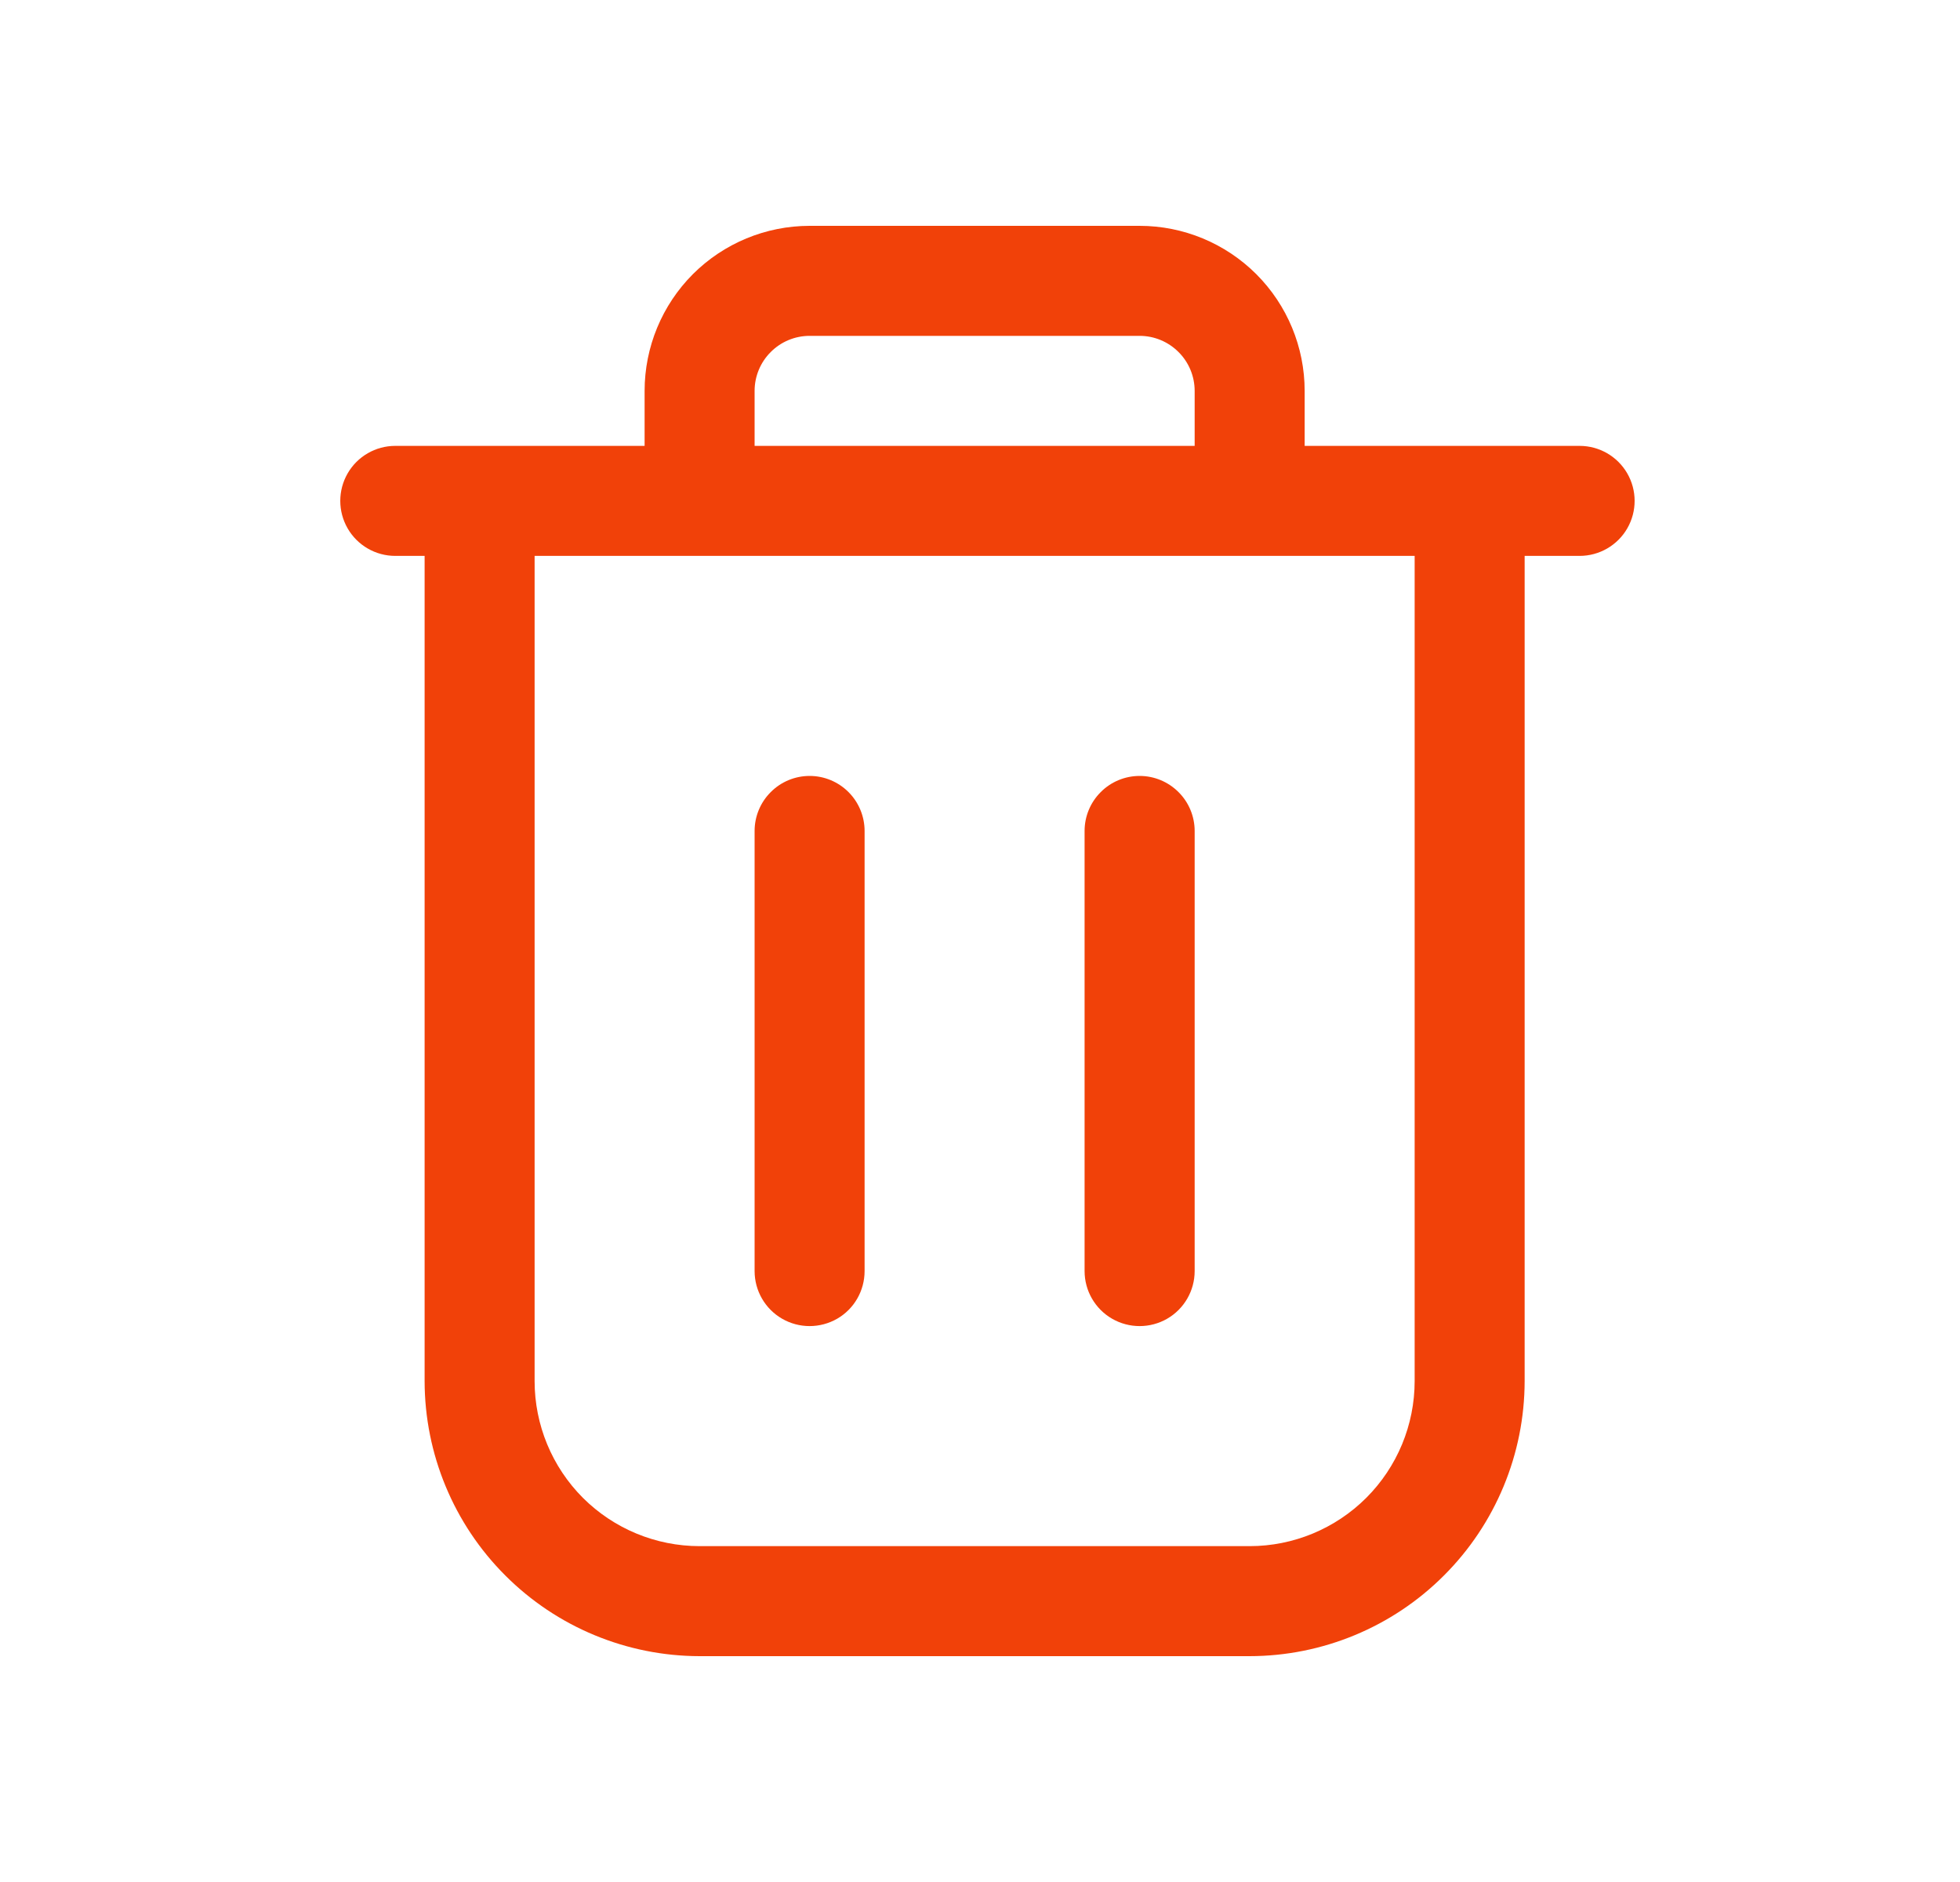 <svg width="25" height="24" viewBox="0 0 25 24" fill="none" xmlns="http://www.w3.org/2000/svg">
<g id="Icon / Delete">
<g id="delete">
<path d="M20.756 6.037C20.631 5.82 20.399 5.686 20.148 5.686H16.641V4.985C16.641 4.426 16.419 3.891 16.024 3.496C15.629 3.102 15.094 2.88 14.536 2.88H10.327C9.768 2.88 9.233 3.102 8.838 3.496C8.444 3.891 8.222 4.426 8.222 4.985V5.686H5.041C4.791 5.686 4.559 5.82 4.434 6.037C4.309 6.254 4.309 6.521 4.434 6.738C4.559 6.955 4.791 7.089 5.041 7.089H5.416V17.612C5.417 18.542 5.787 19.434 6.445 20.091C7.102 20.749 7.994 21.119 8.924 21.12H15.939C16.869 21.119 17.761 20.749 18.418 20.091C19.076 19.434 19.446 18.542 19.447 17.612L19.447 7.089H20.148C20.399 7.089 20.631 6.955 20.756 6.738C20.881 6.521 20.881 6.254 20.756 6.037ZM9.625 4.985C9.625 4.799 9.699 4.62 9.831 4.489C9.962 4.357 10.141 4.283 10.327 4.283H14.536C14.722 4.283 14.9 4.357 15.032 4.489C15.164 4.62 15.238 4.799 15.238 4.985V5.686H9.625V4.985ZM18.044 17.612C18.044 18.171 17.822 18.706 17.427 19.101C17.032 19.495 16.497 19.717 15.939 19.717H8.924C8.365 19.717 7.83 19.495 7.435 19.101C7.041 18.706 6.819 18.171 6.819 17.612V7.089H18.044V17.612Z" fill="#F14109"/>
<path d="M9.976 16.817C10.193 16.942 10.46 16.942 10.678 16.817C10.895 16.692 11.028 16.46 11.028 16.209V10.597C11.028 10.411 10.954 10.232 10.823 10.101C10.691 9.969 10.513 9.895 10.327 9.895C10.141 9.895 9.962 9.969 9.831 10.101C9.699 10.232 9.625 10.411 9.625 10.597V16.209C9.625 16.46 9.759 16.692 9.976 16.817Z" fill="#F14109"/>
<path d="M14.185 16.817C14.402 16.942 14.67 16.942 14.887 16.817C15.104 16.692 15.238 16.46 15.238 16.209V10.597C15.238 10.411 15.164 10.232 15.032 10.101C14.9 9.969 14.722 9.895 14.536 9.895C14.35 9.895 14.171 9.969 14.04 10.101C13.908 10.232 13.834 10.411 13.834 10.597V16.209C13.834 16.46 13.968 16.692 14.185 16.817Z" fill="#F14109"/>
</g>
</g>
</svg>
